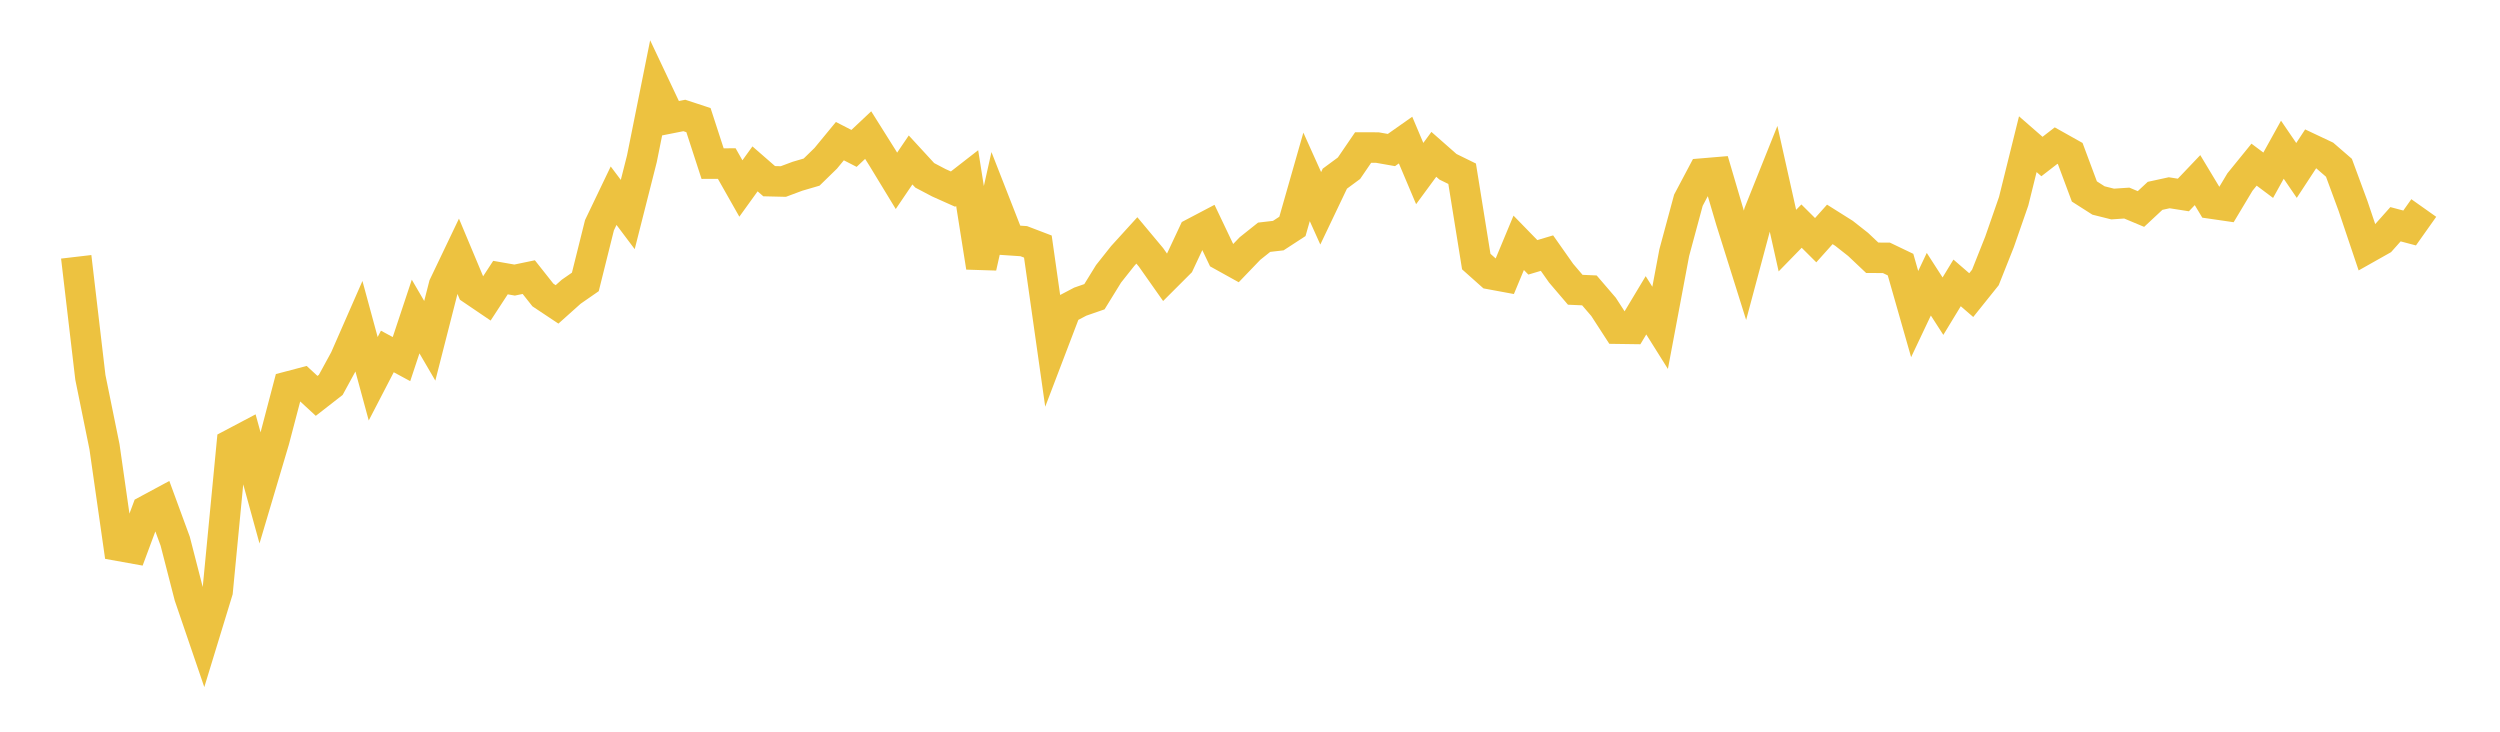 <svg width="164" height="48" xmlns="http://www.w3.org/2000/svg" xmlns:xlink="http://www.w3.org/1999/xlink"><path fill="none" stroke="rgb(237,194,64)" stroke-width="2" d="M5,16.847L5.928,24.755L6.855,29.31L7.783,35.804L8.711,35.971L9.639,33.477L10.566,32.978L11.494,35.506L12.422,39.112L13.349,41.825L14.277,38.788L15.205,29.136L16.133,28.646L17.06,32.015L17.988,28.892L18.916,25.357L19.843,25.113L20.771,25.969L21.699,25.247L22.627,23.545L23.554,21.43L24.482,24.846L25.41,23.056L26.337,23.557L27.265,20.764L28.193,22.356L29.12,18.727L30.048,16.786L30.976,19.001L31.904,19.63L32.831,18.21L33.759,18.372L34.687,18.179L35.614,19.351L36.542,19.968L37.47,19.138L38.398,18.494L39.325,14.775L40.253,12.838L41.181,14.073L42.108,10.415L43.036,5.797L43.964,7.759L44.892,7.575L45.819,7.88L46.747,10.733L47.675,10.729L48.602,12.365L49.53,11.078L50.458,11.886L51.386,11.908L52.313,11.562L53.241,11.29L54.169,10.385L55.096,9.259L56.024,9.735L56.952,8.862L57.88,10.338L58.807,11.862L59.735,10.493L60.663,11.502L61.59,11.99L62.518,12.405L63.446,11.683L64.373,17.531L65.301,13.386L66.229,15.758L67.157,15.82L68.084,16.174L69.012,22.707L69.94,20.274L70.867,19.787L71.795,19.465L72.723,17.96L73.651,16.79L74.578,15.771L75.506,16.882L76.434,18.2L77.361,17.273L78.289,15.293L79.217,14.805L80.145,16.753L81.072,17.268L82,16.302L82.928,15.563L83.855,15.456L84.783,14.852L85.711,11.603L86.639,13.664L87.566,11.721L88.494,11.036L89.422,9.677L90.349,9.679L91.277,9.842L92.205,9.189L93.133,11.385L94.06,10.125L94.988,10.942L95.916,11.397L96.843,17.159L97.771,17.986L98.699,18.158L99.627,15.929L100.554,16.881L101.482,16.604L102.41,17.923L103.337,19.009L104.265,19.05L105.193,20.131L106.12,21.562L107.048,21.575L107.976,20.028L108.904,21.507L109.831,16.574L110.759,13.135L111.687,11.383L112.614,11.305L113.542,14.454L114.47,17.408L115.398,13.942L116.325,11.629L117.253,15.784L118.181,14.833L119.108,15.756L120.036,14.72L120.964,15.304L121.892,16.034L122.819,16.91L123.747,16.914L124.675,17.359L125.602,20.604L126.53,18.645L127.458,20.085L128.386,18.558L129.313,19.36L130.241,18.202L131.169,15.868L132.096,13.201L133.024,9.459L133.952,10.268L134.88,9.551L135.807,10.071L136.735,12.56L137.663,13.152L138.59,13.384L139.518,13.322L140.446,13.711L141.373,12.847L142.301,12.645L143.229,12.791L144.157,11.816L145.084,13.357L146.012,13.492L146.94,11.943L147.867,10.801L148.795,11.496L149.723,9.821L150.651,11.181L151.578,9.765L152.506,10.203L153.434,11.006L154.361,13.517L155.289,16.275L156.217,15.752L157.145,14.71L158.072,14.956L159,13.645"></path></svg>